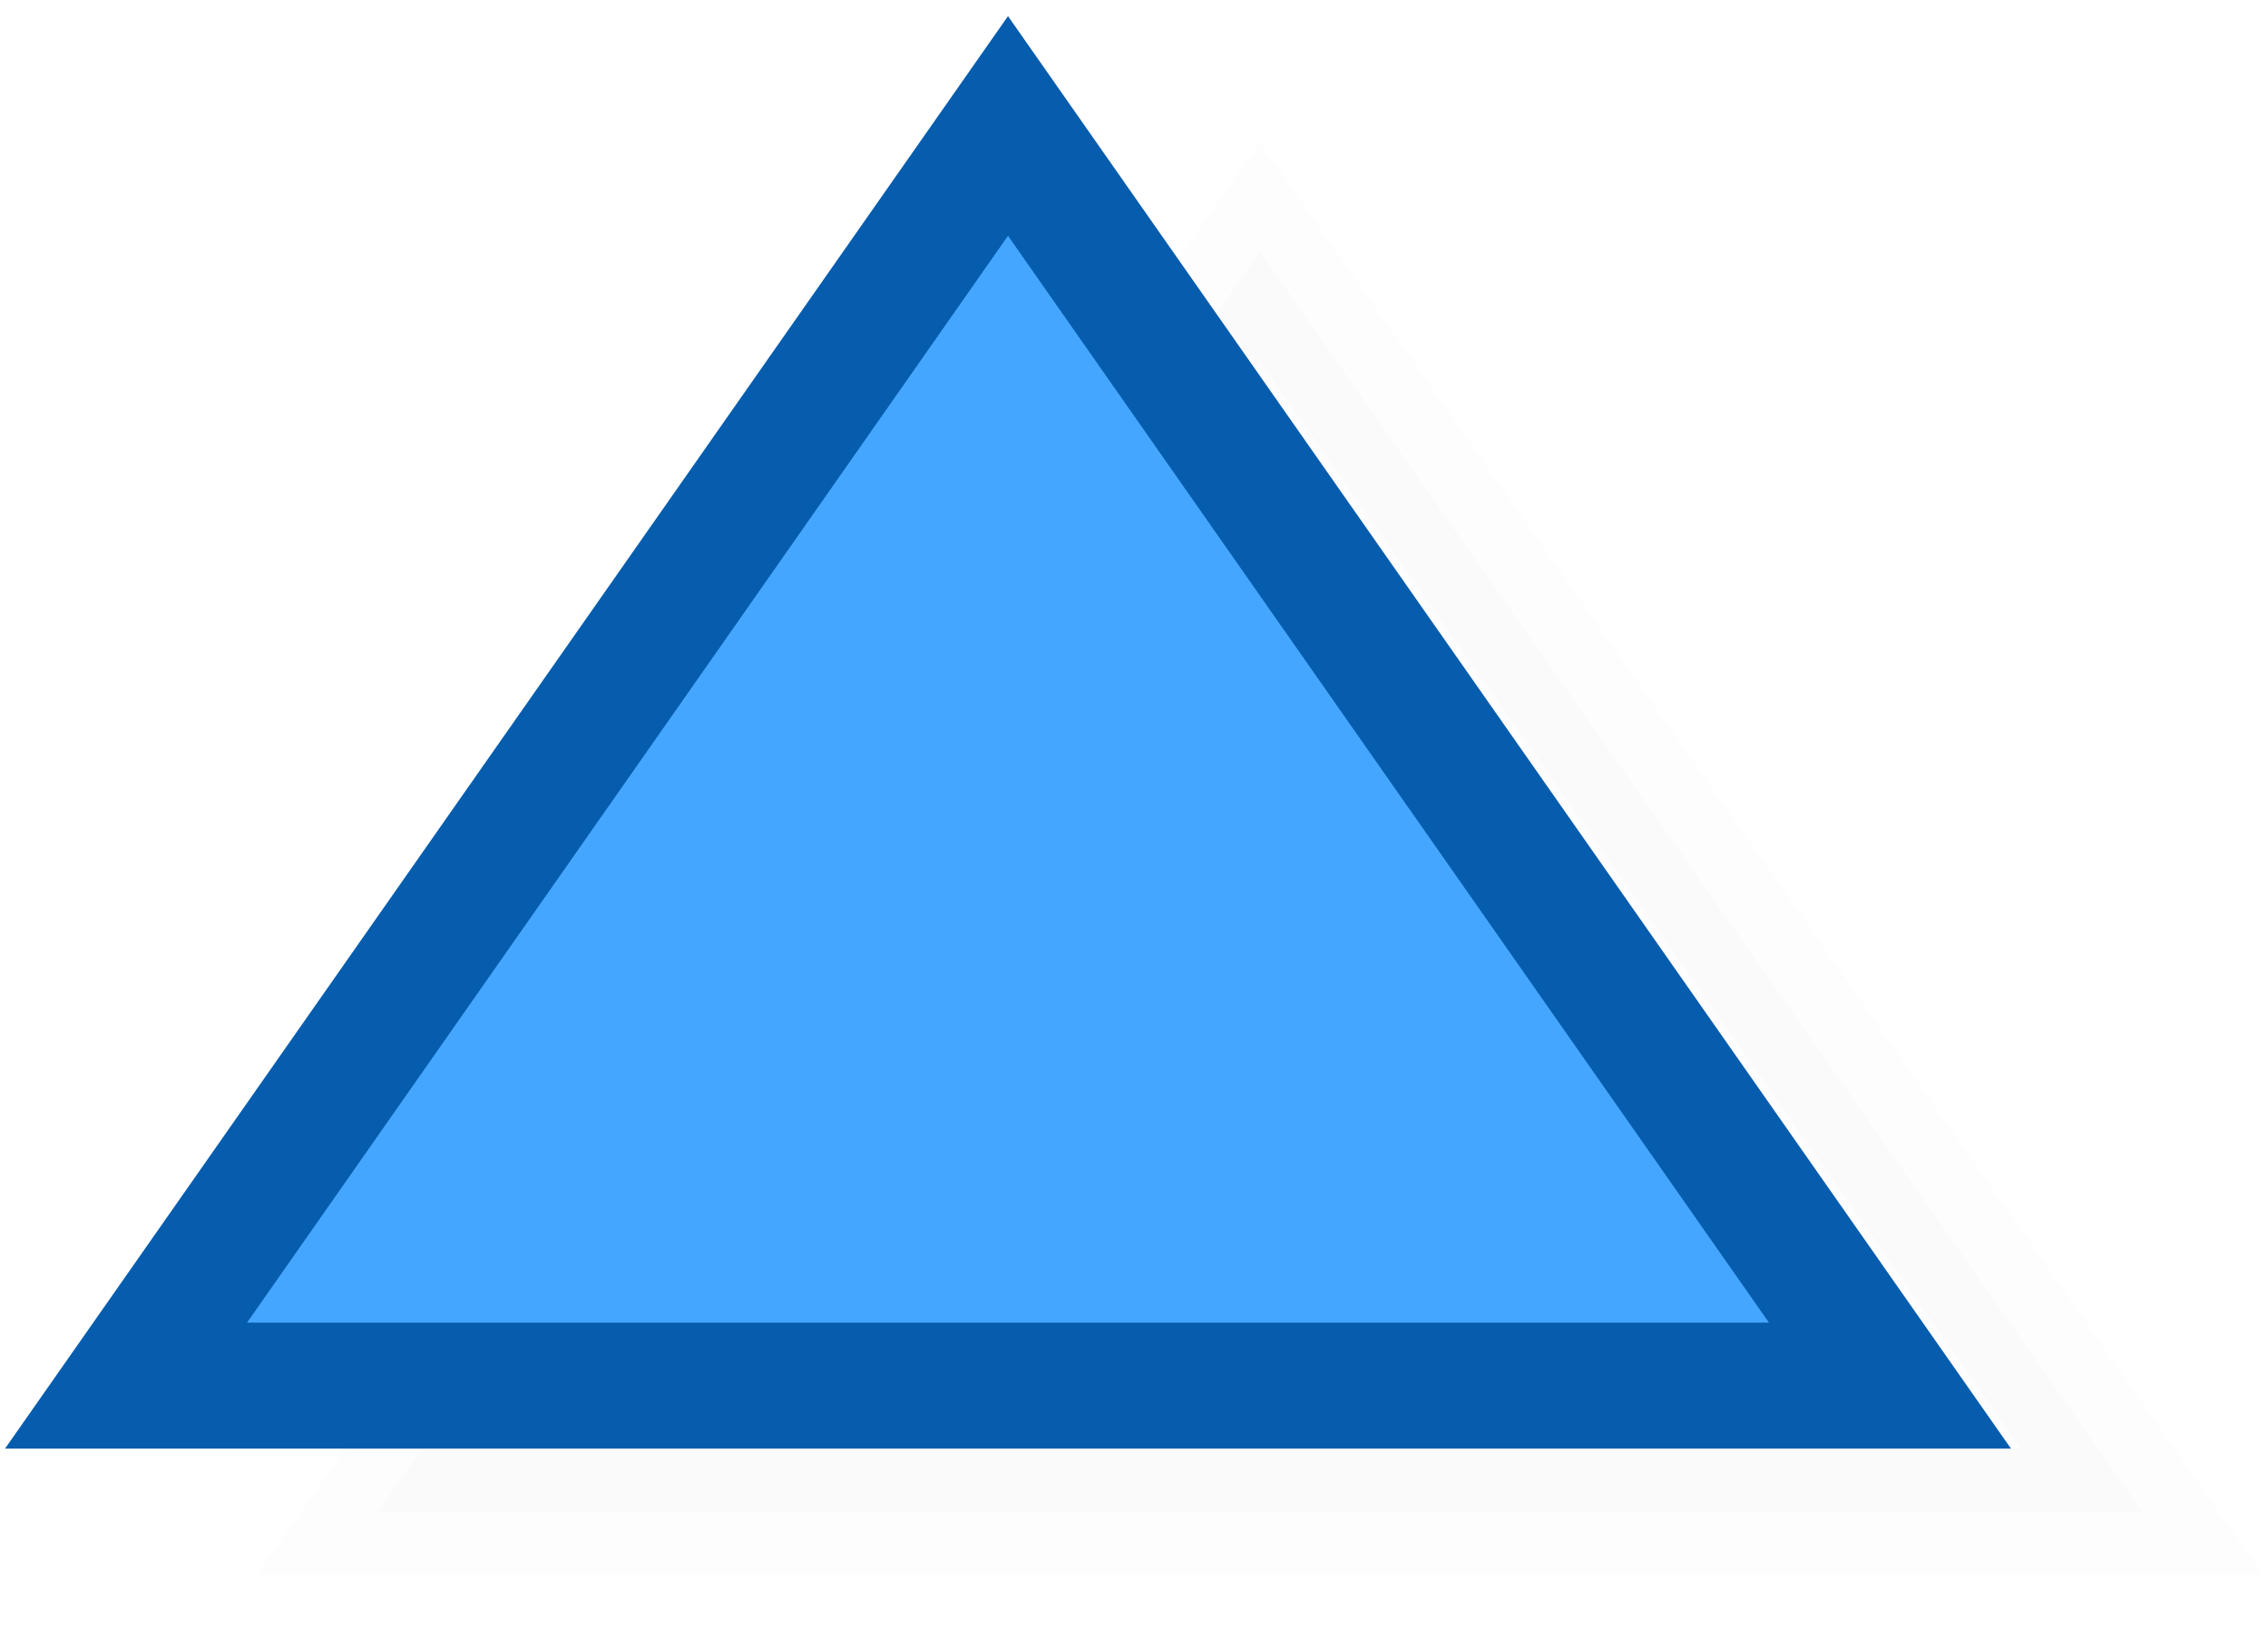 <?xml version="1.0"?>
<svg width="18" height="13" version="1.1" xmlns="http://www.w3.org/2000/svg">
    <defs>
        <filter id="shadow">
            <feGaussianBlur stdDeviation="0.35"/>
        </filter>
    </defs>
    <polygon points="1,11 15,11 8,1" fill="#000" stroke="#000" stroke-width="1"
        opacity="0.1" transform="translate(2 1)" filter="url(#shadow)"/>
    <polygon points="1,11 15,11 8,1" fill="#45a6ff" stroke="#065cad" stroke-width="1"/>
</svg>
